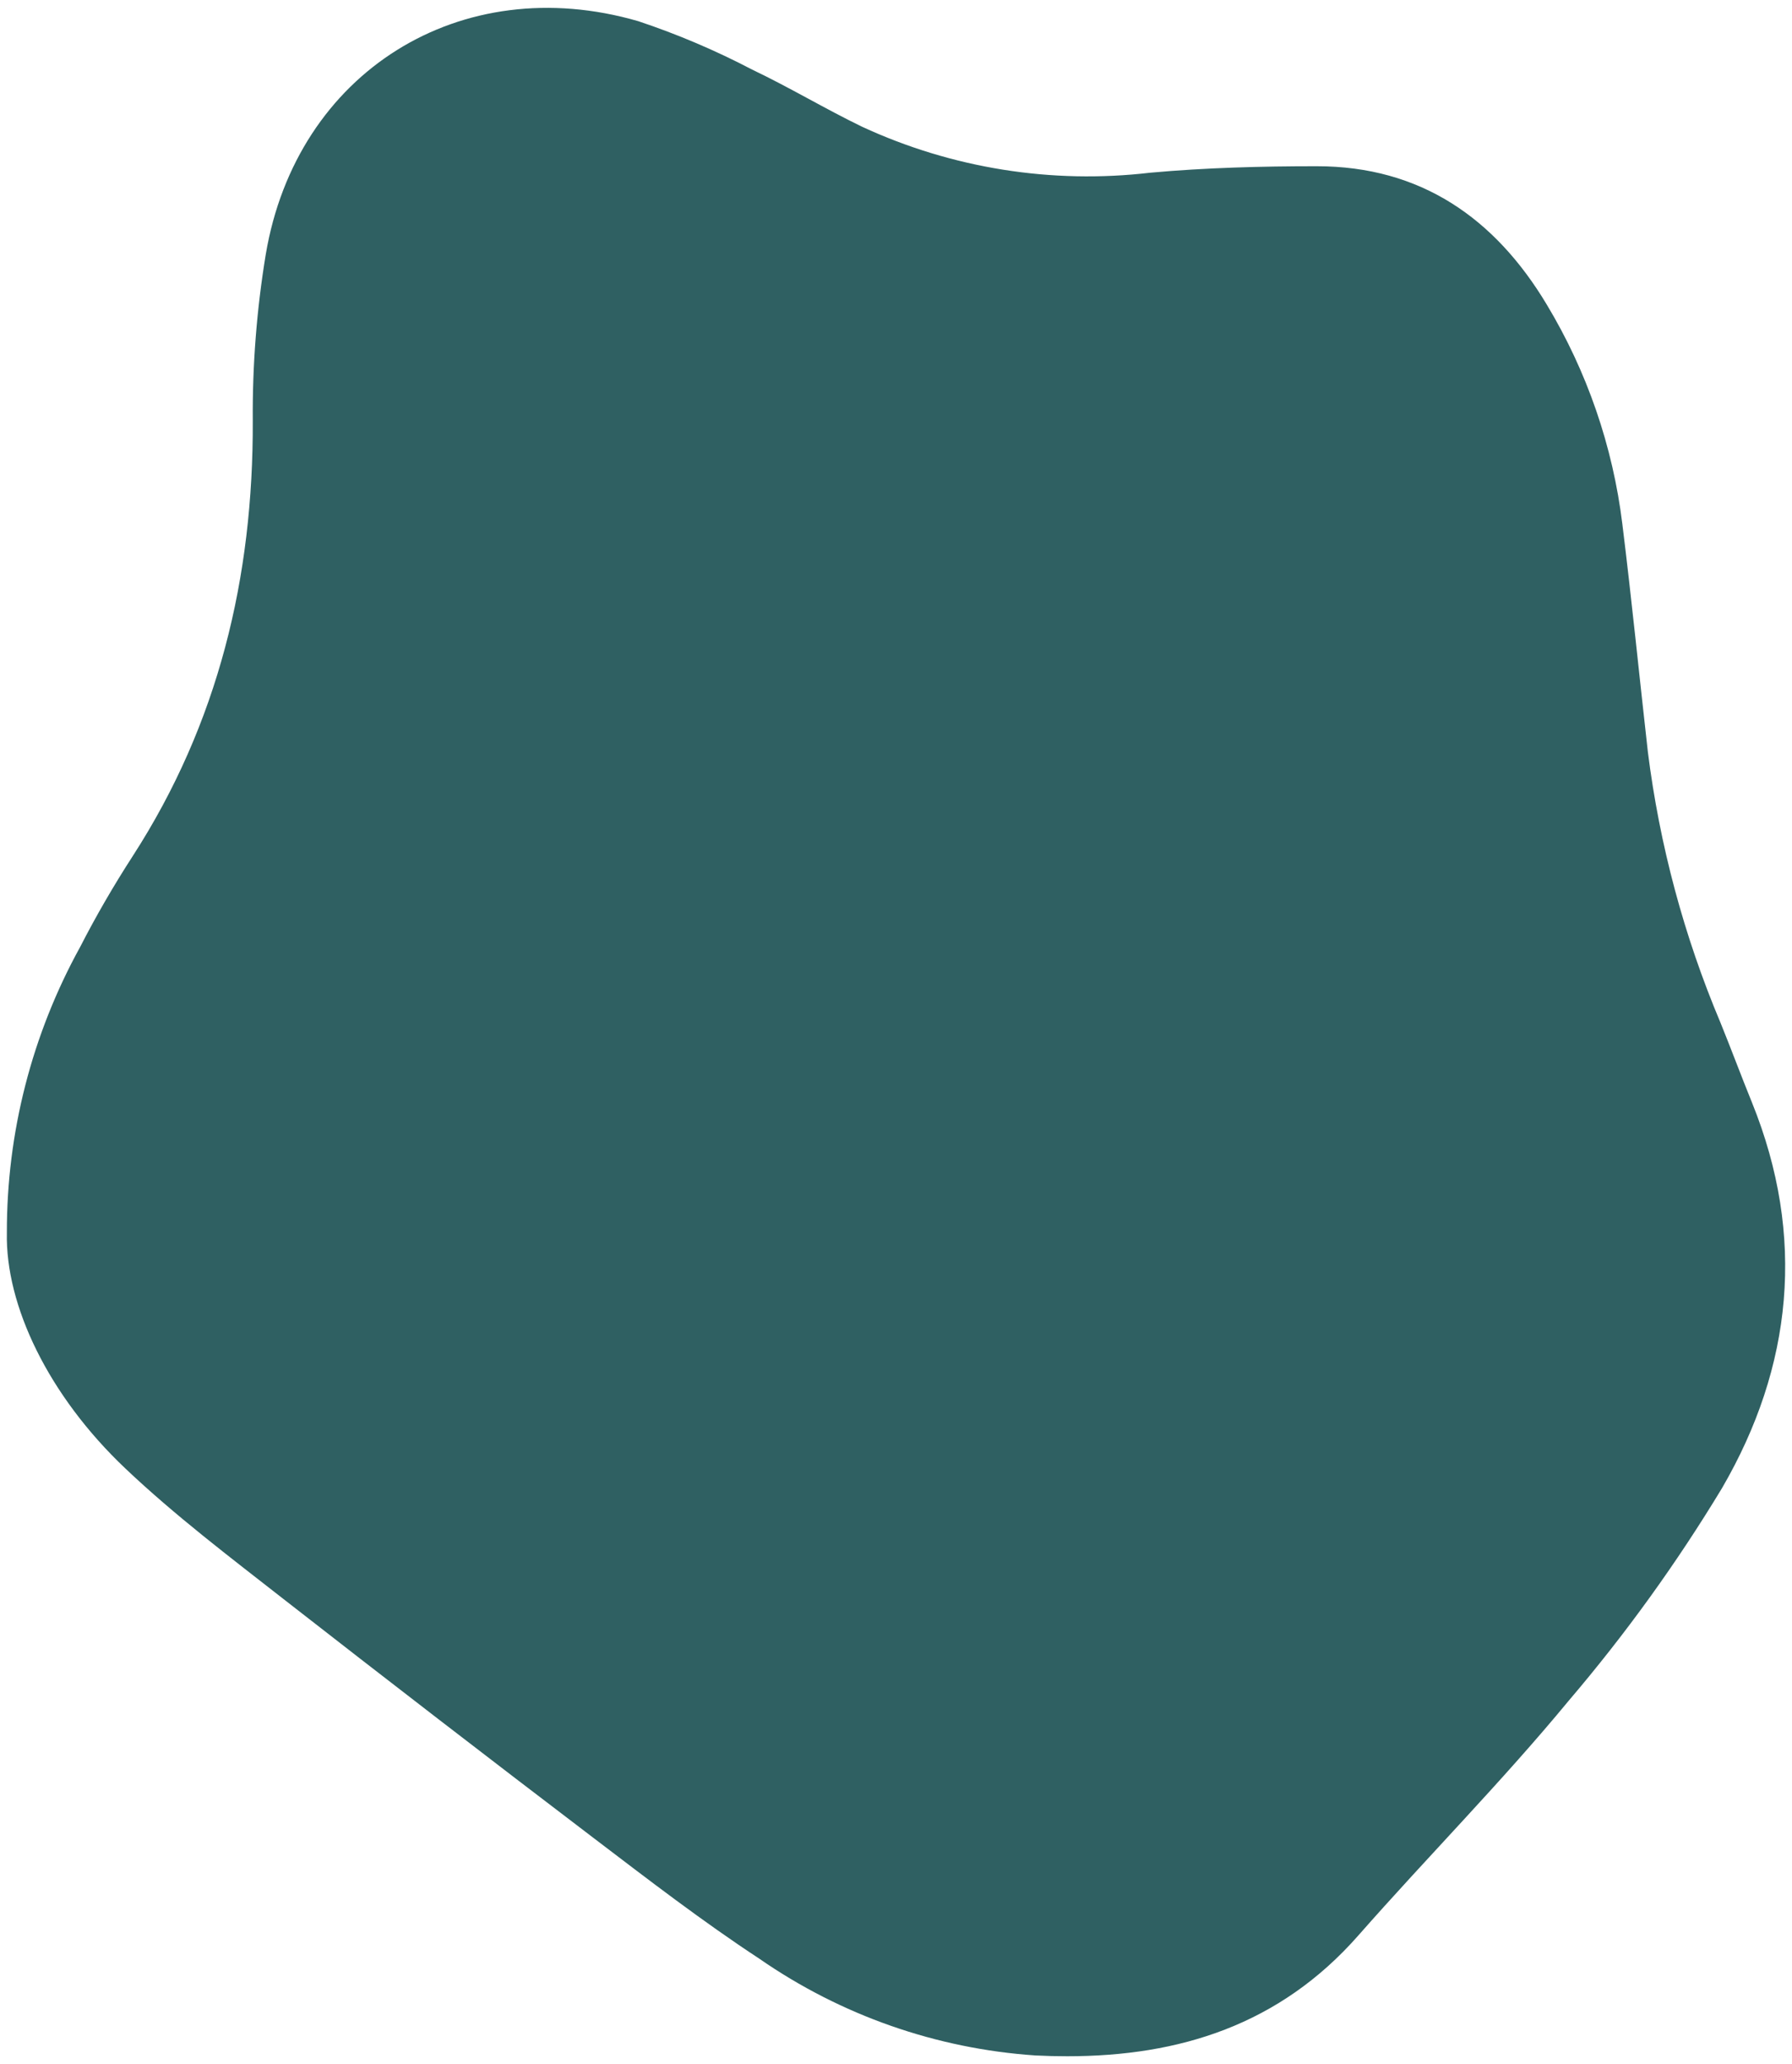 <?xml version="1.0" encoding="UTF-8"?>
<svg id="Layer_1" data-name="Layer 1" xmlns="http://www.w3.org/2000/svg" xmlns:xlink="http://www.w3.org/1999/xlink" viewBox="0 0 111.598 128.479">
  <defs>
    <clipPath id="clippath">
      <path d="m64.485,127.94c-6.169-.417-12.11-2.497-17.192-6.019-3.558-2.334-6.939-4.94-10.328-7.517-6.466-4.918-12.901-9.875-19.307-14.871-3.353-2.622-6.766-5.205-9.848-8.126-4.802-4.546-7.482-10.165-7.382-14.681-.012-6.22,1.559-12.341,4.565-17.786.992-1.935,2.092-3.829,3.275-5.657,5.333-8.259,7.513-17.344,7.473-27.103-.025-3.466.246-6.928.81-10.348C18.462,4.485,28.693-1.893,39.753,1.32c2.437.812,4.804,1.818,7.08,3.009,2.323,1.105,4.535,2.438,6.847,3.557,5.604,2.593,11.817,3.584,17.95,2.864,3.446-.312,6.92-.404,10.38-.403,6.45,0,11.087,3.229,14.312,8.605,2.514,4.174,4.12,8.832,4.711,13.669.584,4.717,1.055,9.448,1.588,14.172.728,5.804,2.251,11.481,4.526,16.87.671,1.651,1.29,3.321,1.963,4.974,3.361,8.311,2.53,16.429-1.874,23.996-2.817,4.659-6.008,9.082-9.542,13.224-4.159,5.039-8.778,9.698-13.099,14.609-4.921,5.597-11.18,7.523-18.127,7.523-.652.001-1.314-.015-1.984-.049Z" style="fill: none;"/>
    </clipPath>
  </defs>
  <g style="clip-path: url(#clippath);">
    <g id="Group_635" data-name="Group 635">
      <rect id="Rectangle_499" data-name="Rectangle 499" x=".049" y="-2.177" width="112.713" height="130.783" style="fill: #2f6062;"/>
    </g>
  </g>
</svg>